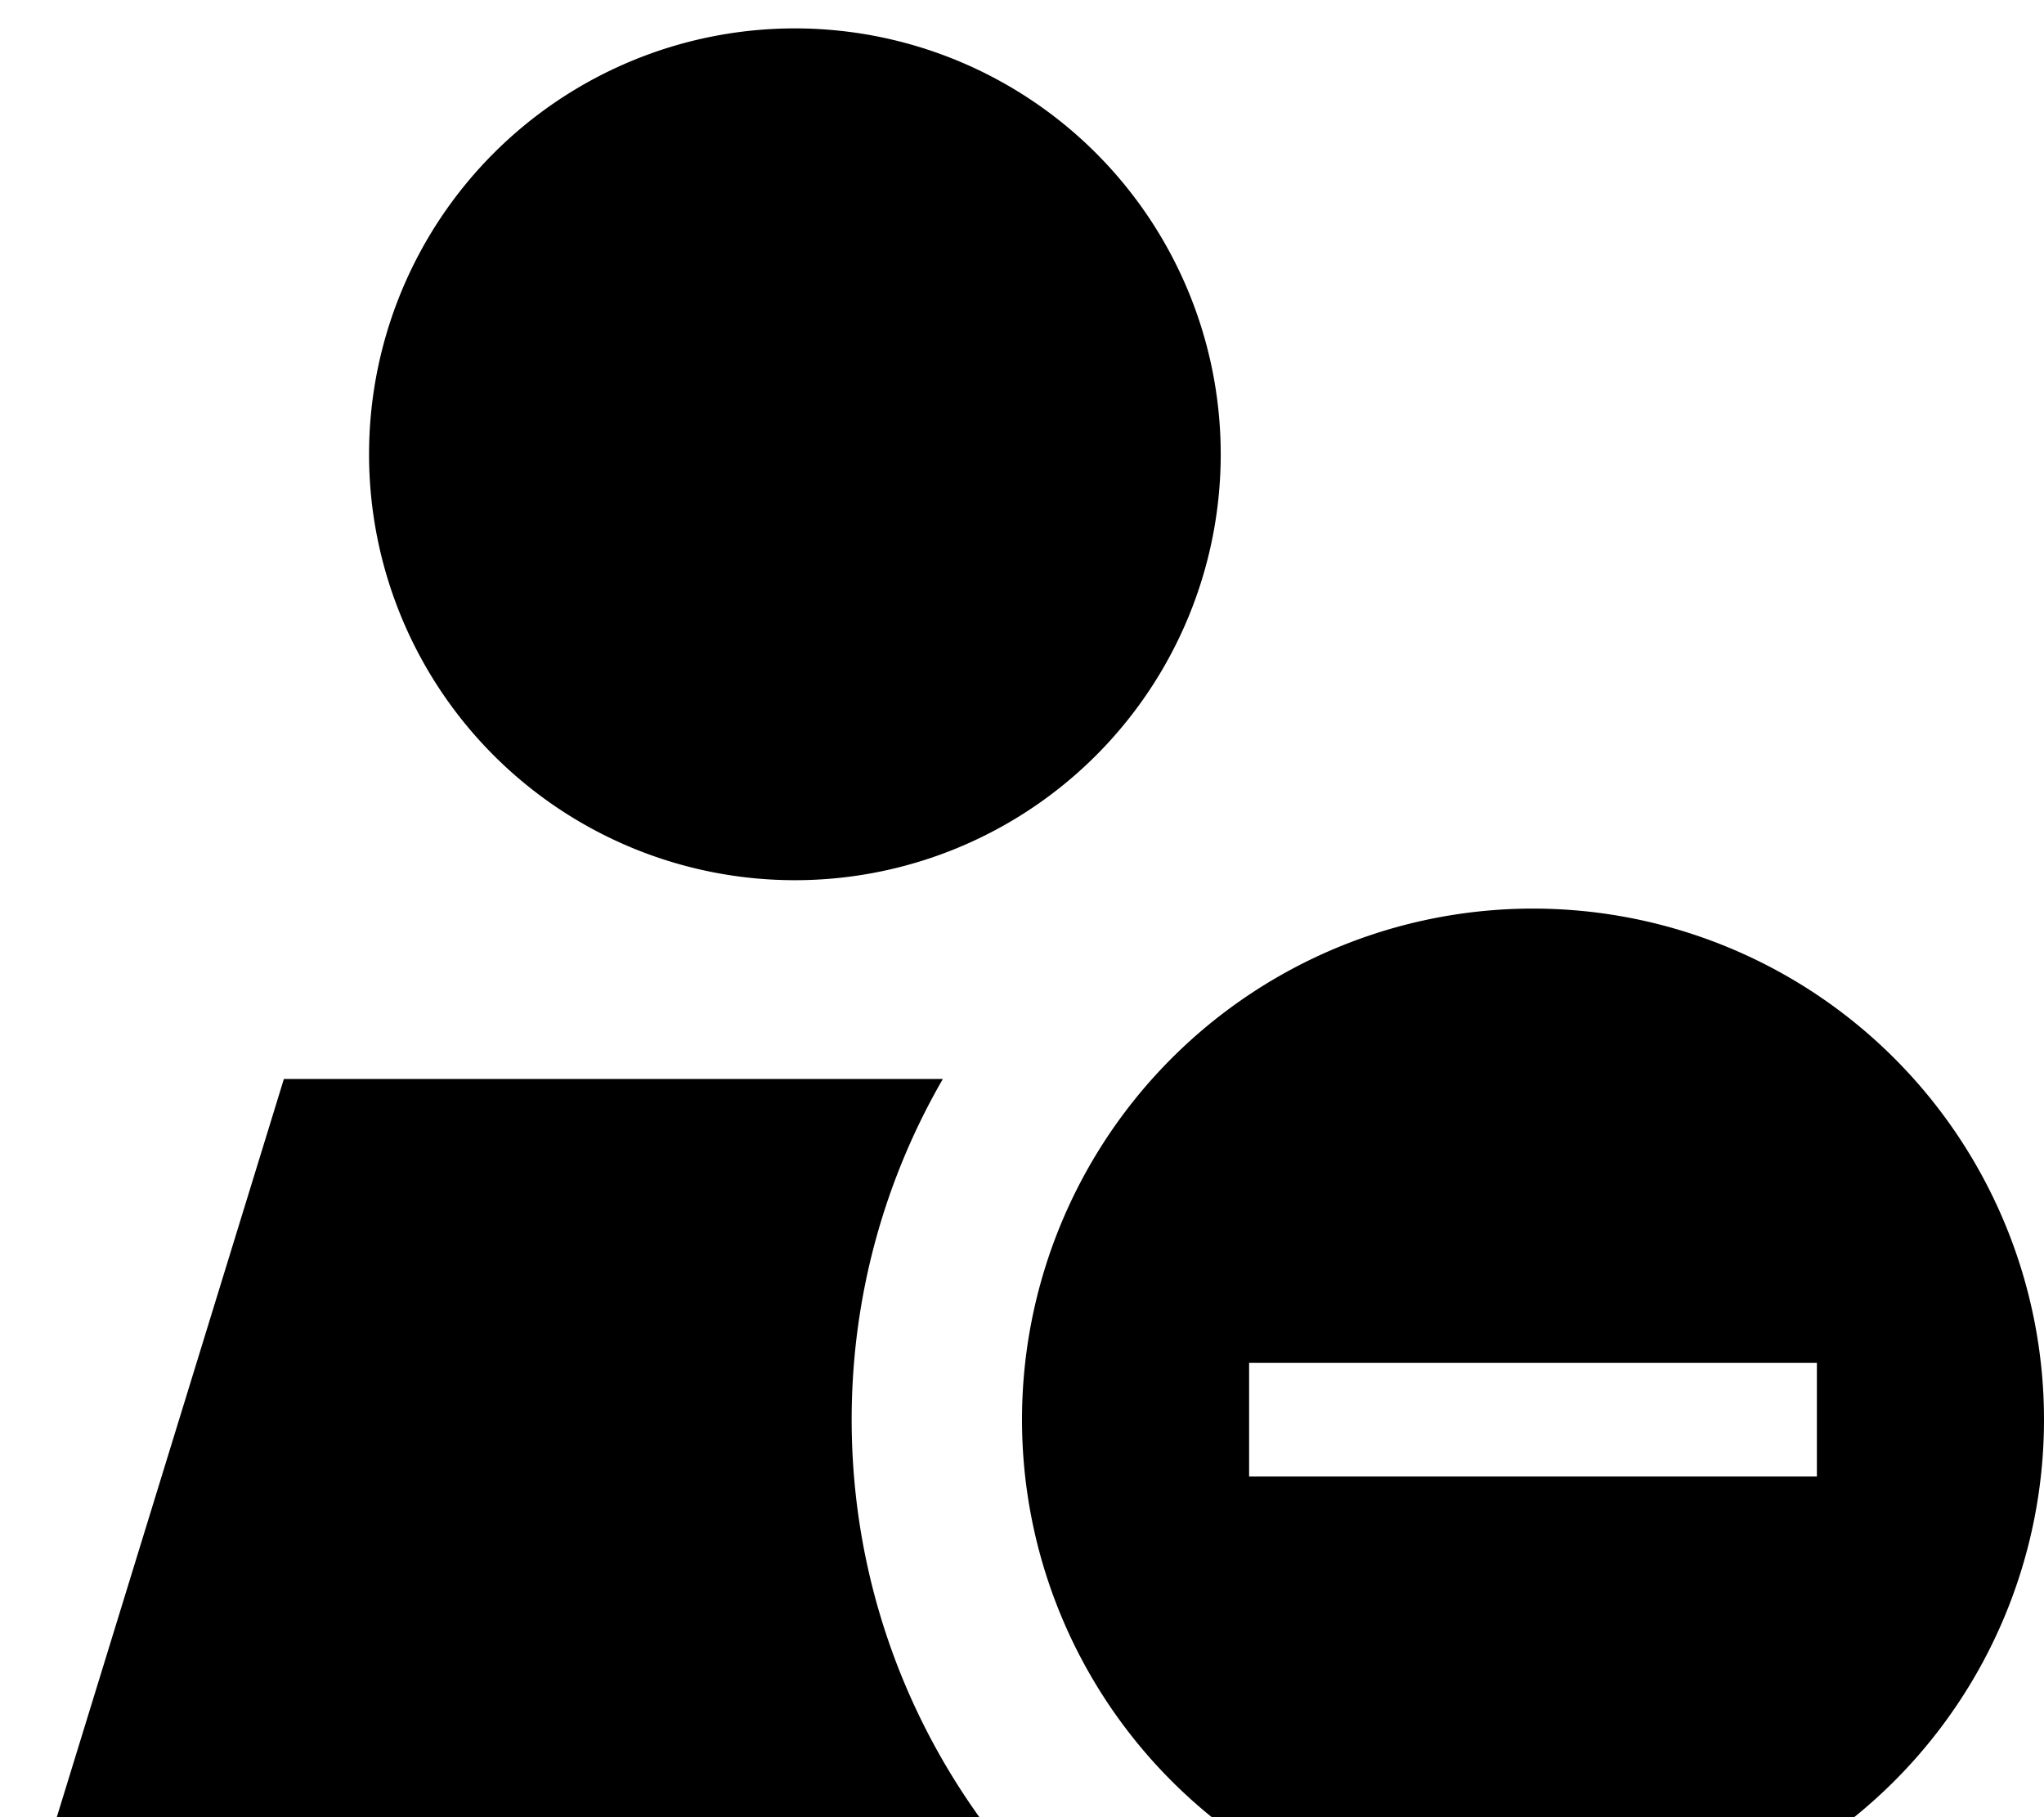 <svg xmlns="http://www.w3.org/2000/svg" viewBox="0 0 576 512"><!--! Font Awesome Pro 7.0.0 by @fontawesome - https://fontawesome.com License - https://fontawesome.com/license (Commercial License) Copyright 2025 Fonticons, Inc. --><path fill="currentColor" d="M224 8a120 120 0 1 1 0 240 120 120 0 1 1 0-240zm16 392c0 41.8 13.4 80.5 36 112l-260 0 64-208 185.7 0c-16.3 28.2-25.7 61-25.7 96zm48 0a144 144 0 1 1 288 0 144 144 0 1 1 -288 0zm224 16l0-32-160 0 0 32 160 0z"/></svg>